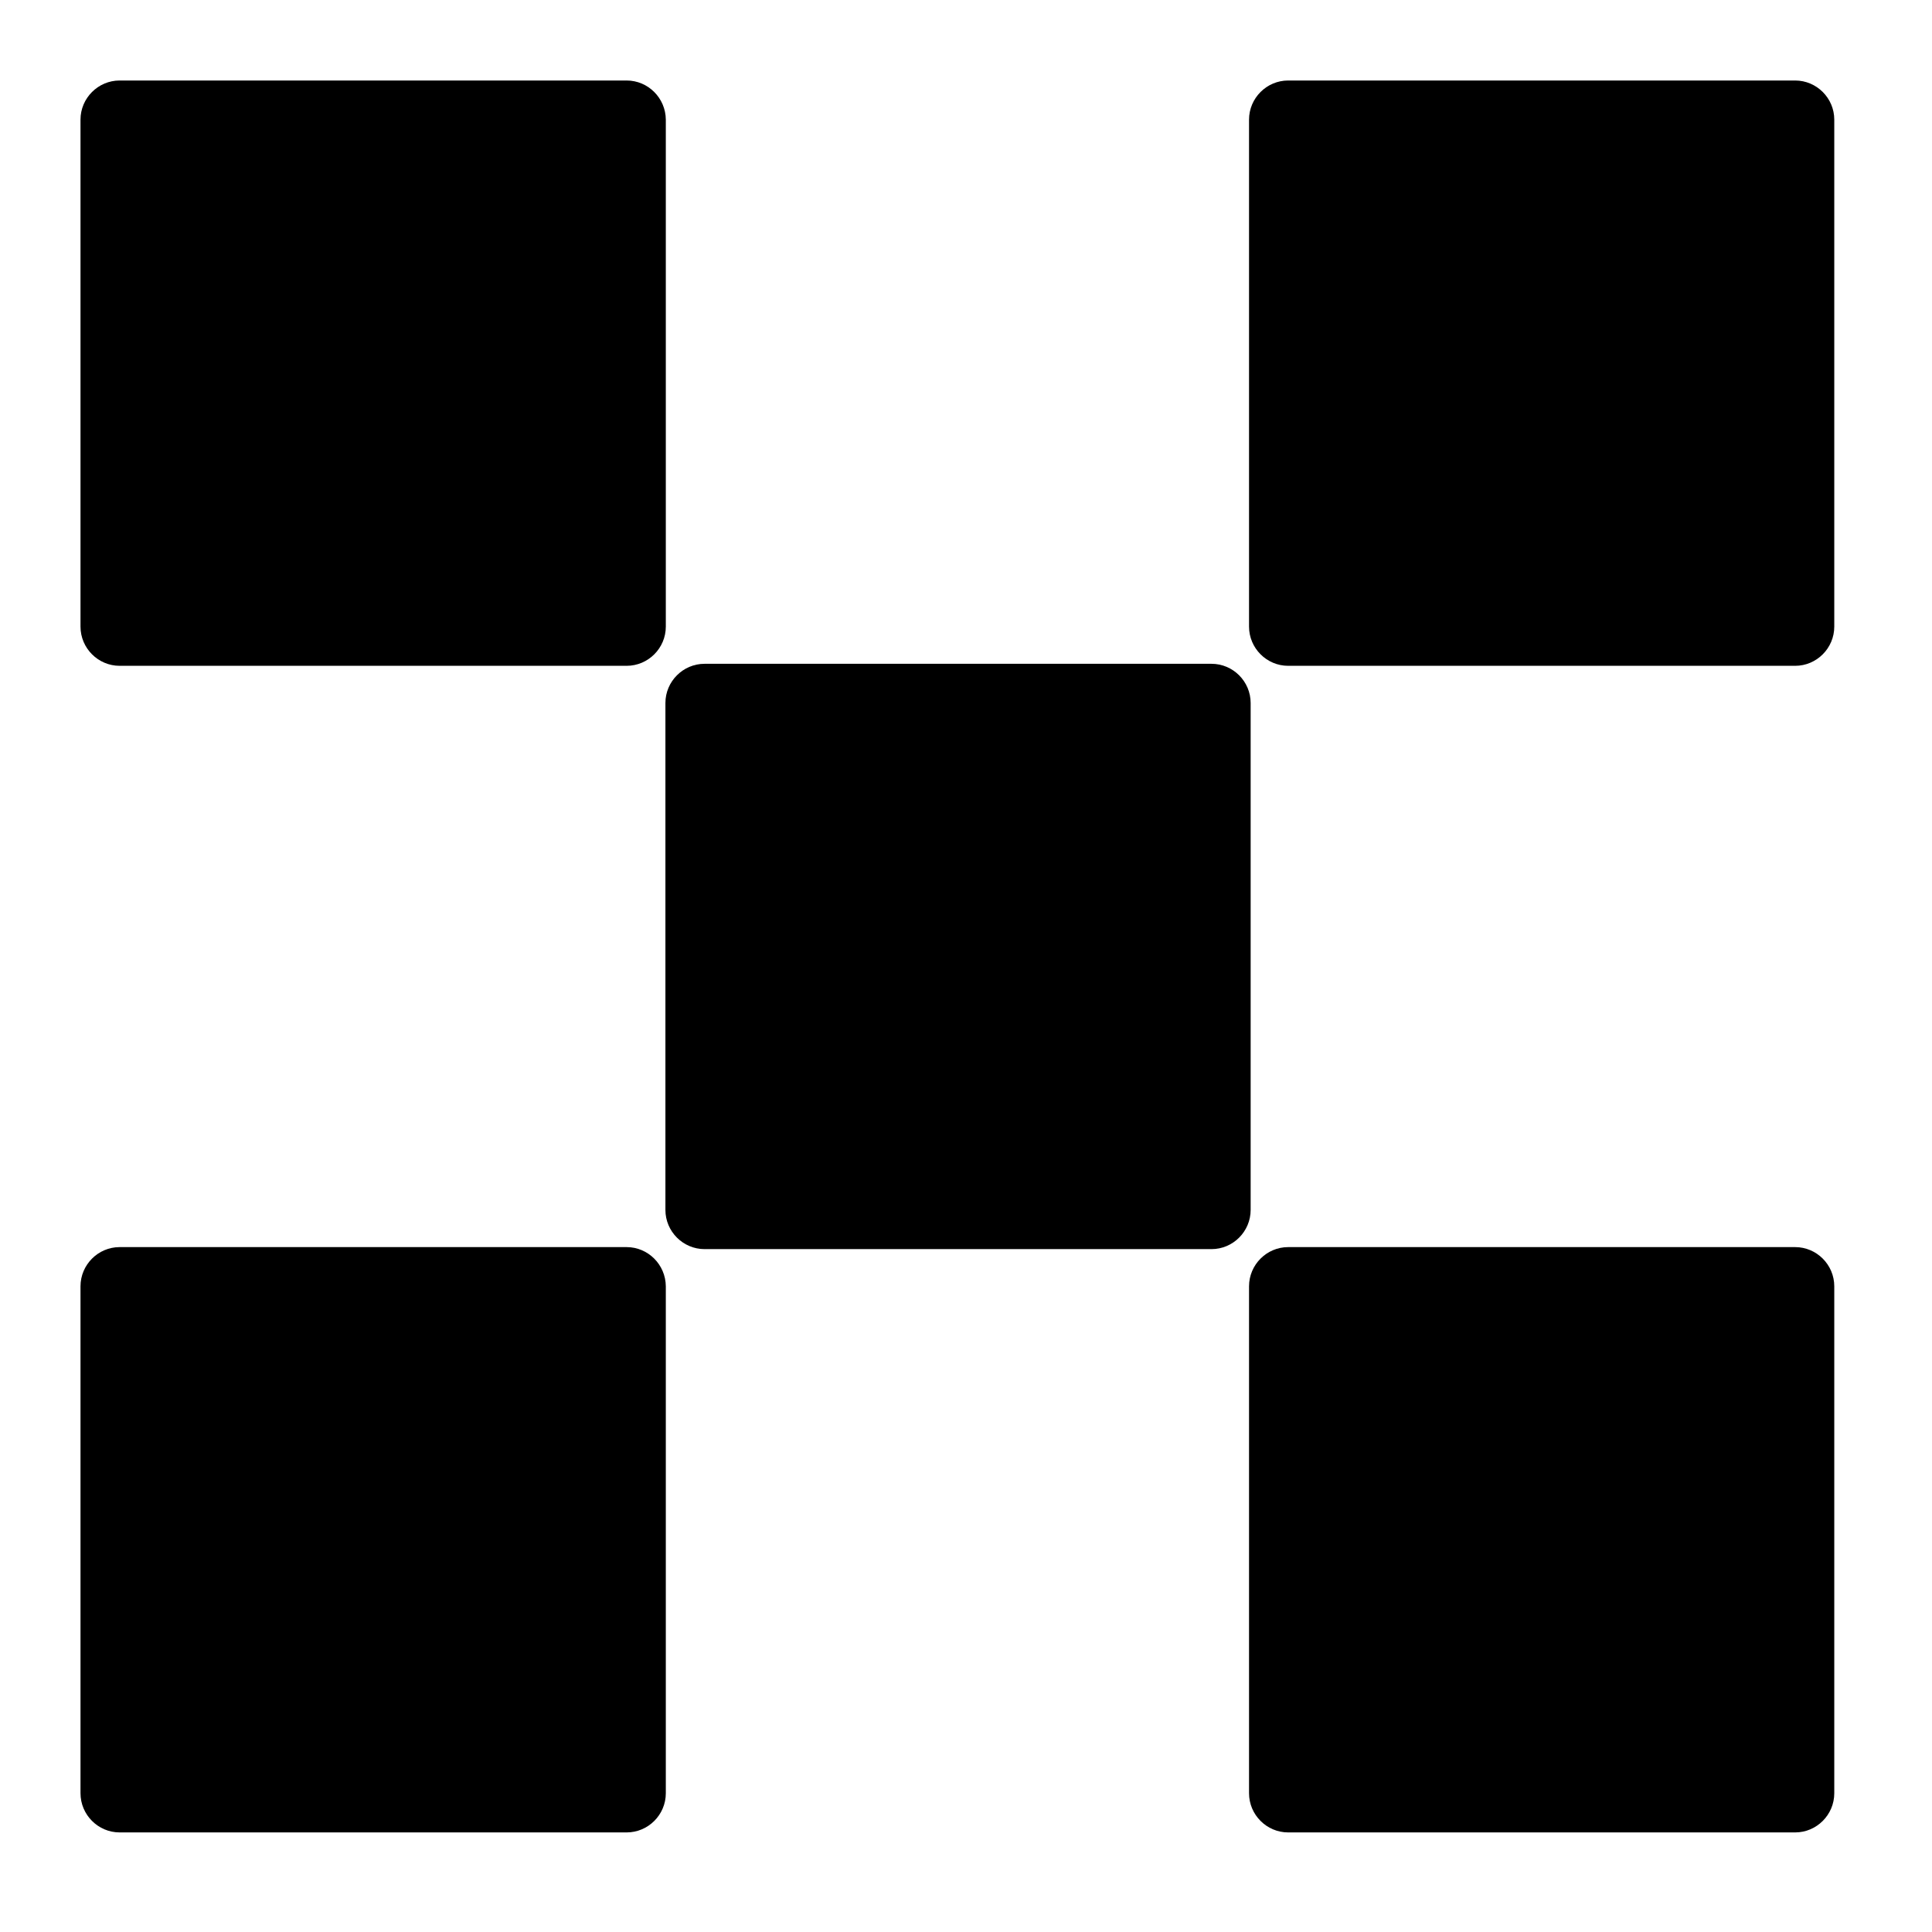 <?xml version="1.0" encoding="utf-8"?>
<svg xmlns="http://www.w3.org/2000/svg" width="24" height="24" viewBox="0 0 24 24" fill="none">
<g clip-path="url(#clip0_14326_10994)">
<path d="M15.05 8.246H8.752C8.485 8.246 8.266 8.465 8.266 8.733V15.03C8.266 15.298 8.485 15.517 8.752 15.517H15.05C15.317 15.517 15.536 15.298 15.536 15.03V8.733C15.536 8.465 15.317 8.246 15.05 8.246Z" fill="black"/>
<path d="M7.784 1H1.486C1.219 1 1 1.219 1 1.486V7.784C1 8.052 1.219 8.271 1.486 8.271H7.784C8.052 8.271 8.271 8.052 8.271 7.784V1.486C8.269 1.219 8.052 1 7.784 1Z" fill="black"/>
<path d="M22.3 1H16.002C15.735 1 15.516 1.219 15.516 1.486V7.784C15.516 8.052 15.735 8.271 16.002 8.271H22.3C22.567 8.271 22.786 8.052 22.786 7.784V1.486C22.786 1.219 22.567 1 22.3 1Z" fill="black"/>
<path d="M7.784 15.492H1.486C1.219 15.492 1 15.711 1 15.979V22.276C1 22.544 1.219 22.763 1.486 22.763H7.784C8.052 22.763 8.271 22.544 8.271 22.276V15.979C8.269 15.711 8.052 15.492 7.784 15.492Z" fill="black"/>
<path d="M22.3 15.492H16.002C15.735 15.492 15.516 15.711 15.516 15.979V22.276C15.516 22.544 15.735 22.763 16.002 22.763H22.3C22.567 22.763 22.786 22.544 22.786 22.276V15.979C22.786 15.711 22.567 15.492 22.3 15.492Z" fill="black"/>
</g>
<defs>
<clipPath id="clip0_14326_10994">
<rect width="24" height="24" fill="white"/>
</clipPath>
</defs>
</svg>